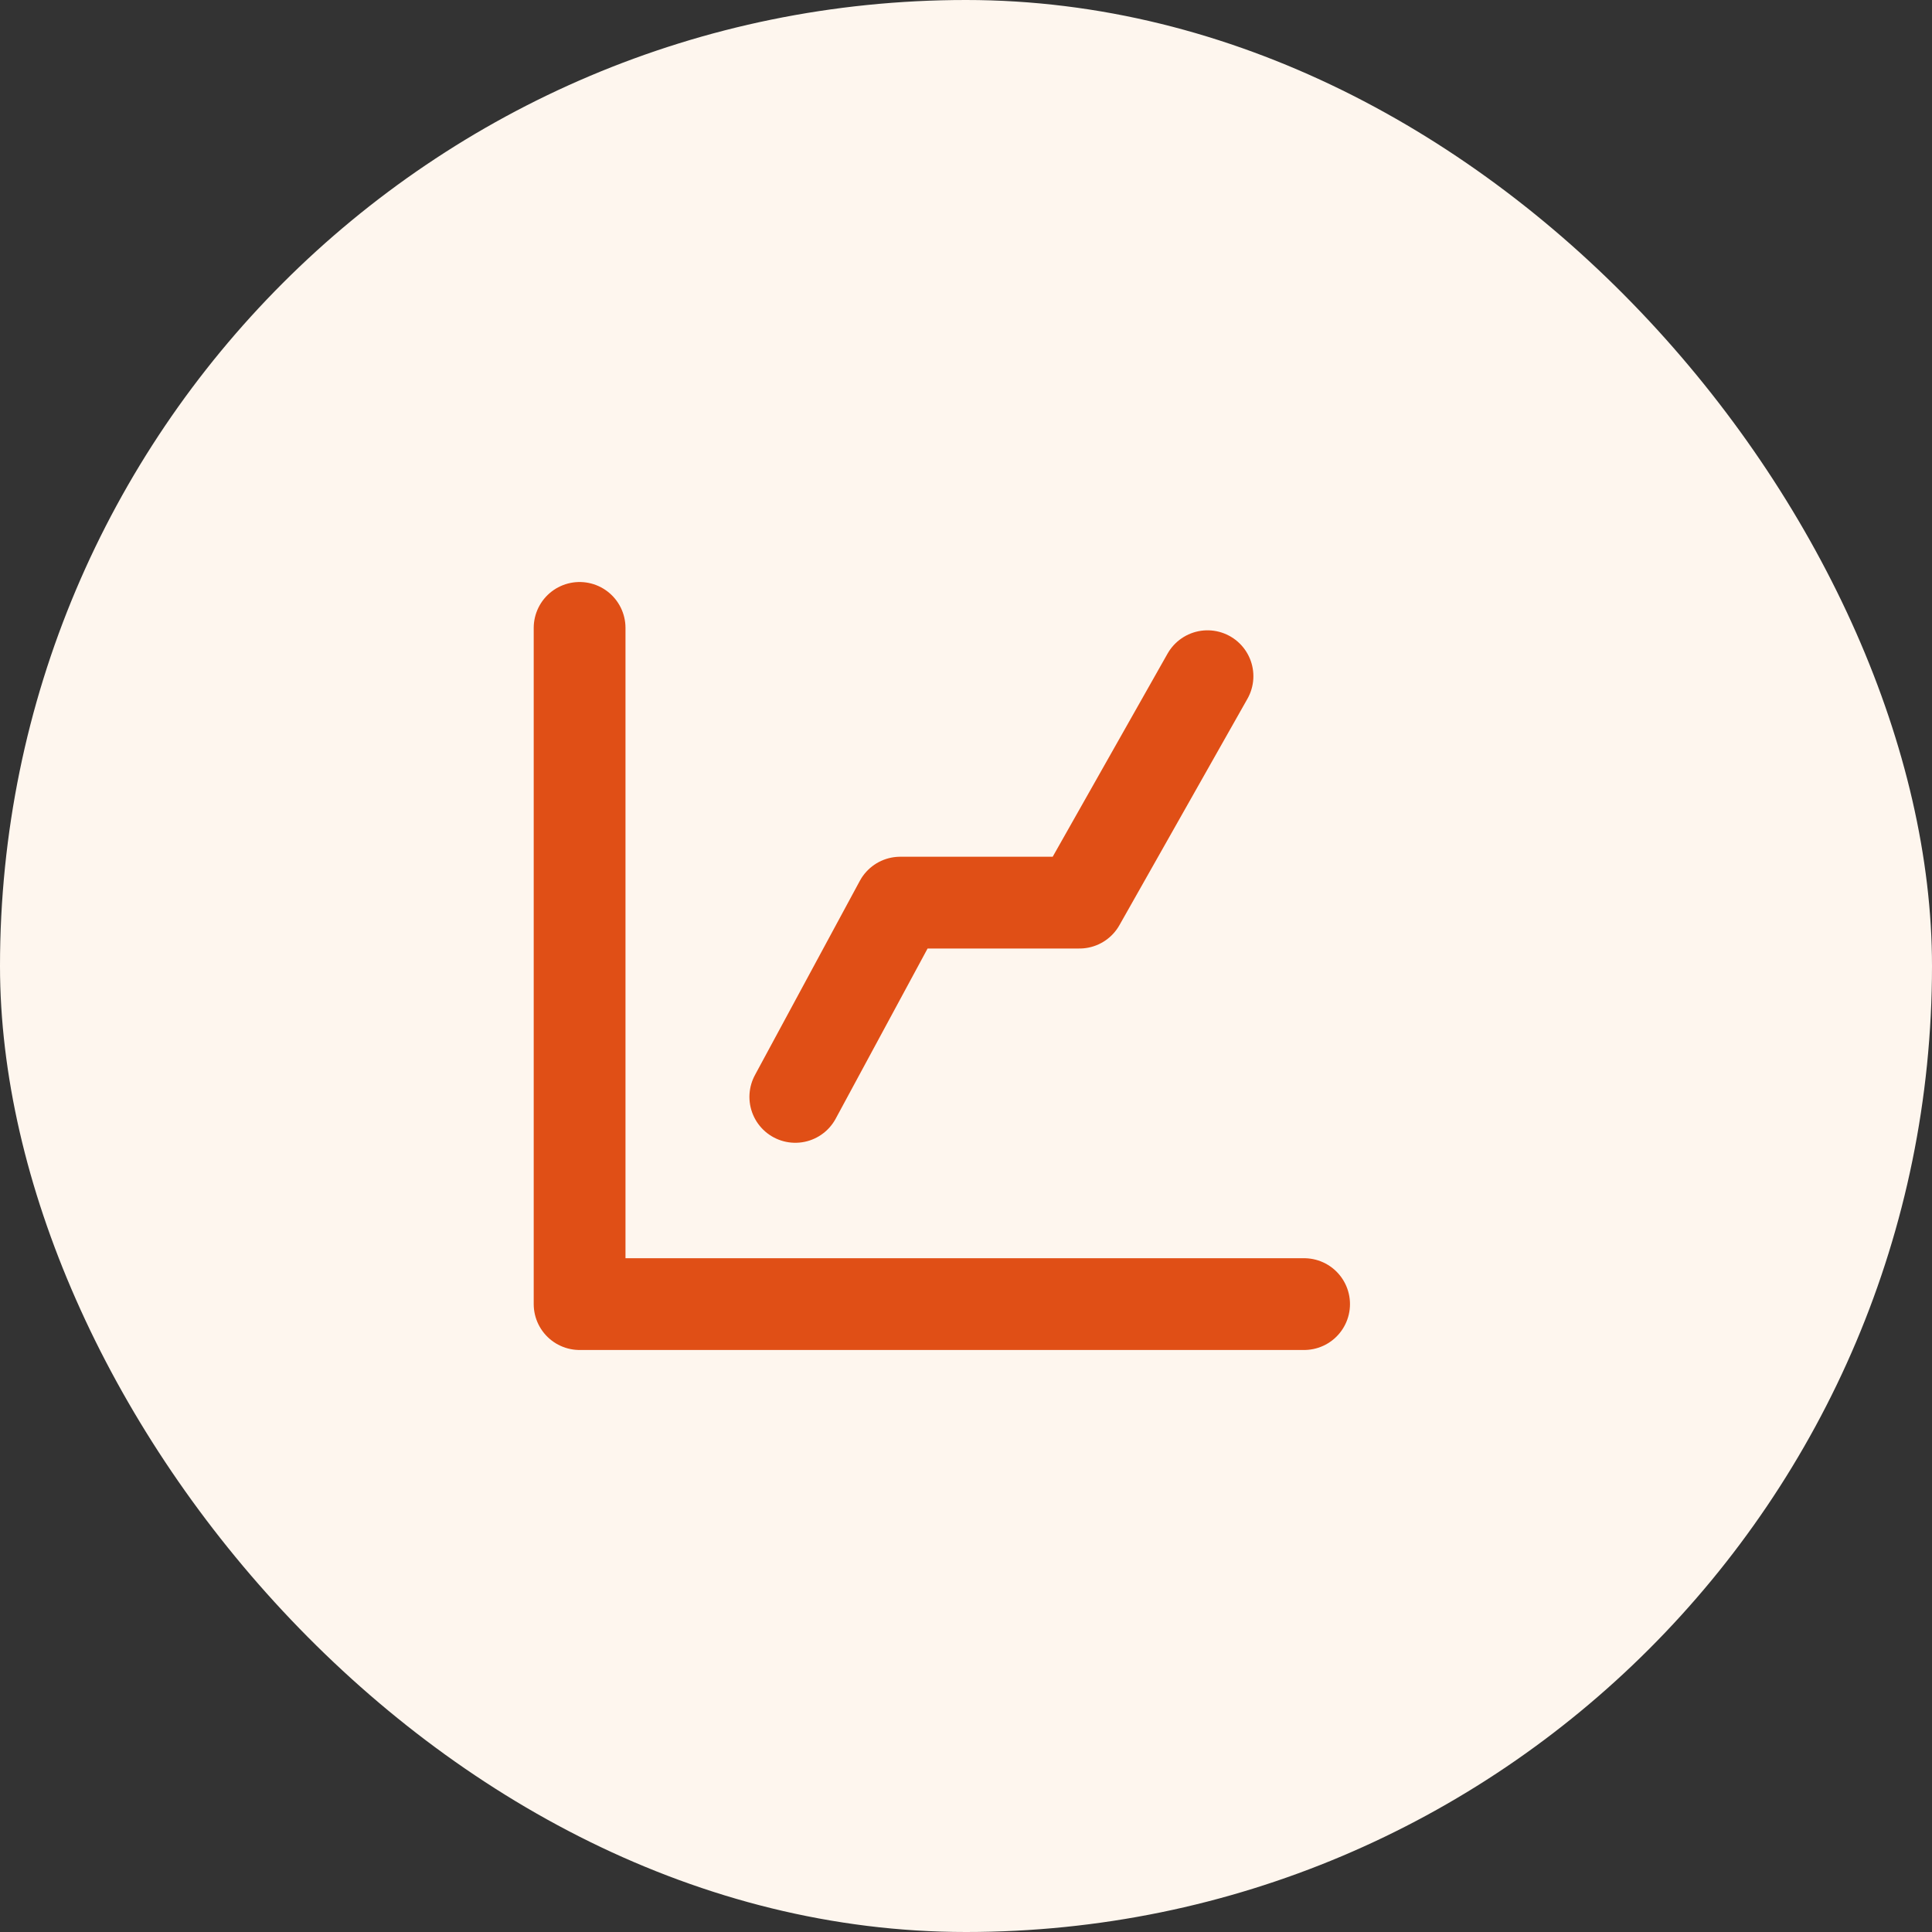 <?xml version="1.0" encoding="UTF-8"?> <svg xmlns="http://www.w3.org/2000/svg" xmlns:xlink="http://www.w3.org/1999/xlink" width="40px" height="40px" viewBox="0 0 40 40" version="1.1"><rect x="0" y="0" width="40" height="40" fill="#333333" stroke="none"/><title>icon-category copy 3</title><g id="jobs247" stroke="none" stroke-width="1" fill="none" fill-rule="evenodd"><g id="Artboard" transform="translate(-747, -238)"><g id="icon-category-copy-3" transform="translate(747, 238)"><rect id="Rectangle" fill="#FEF6EE" fill-rule="nonzero" x="0" y="0" width="40" height="40" rx="20"></rect><g id="Group-2" transform="translate(12, 13)" stroke="#E04F16" stroke-linecap="round" stroke-linejoin="round" stroke-width="1.9"><polyline id="Path-2" points="4.466 9.71 6.638 5.688 10.349 5.688 13 1"></polyline><polyline id="Path-3" points="-3.70169577e-14 0 -3.70169577e-14 14 15 14"></polyline></g></g></g></g></svg> 